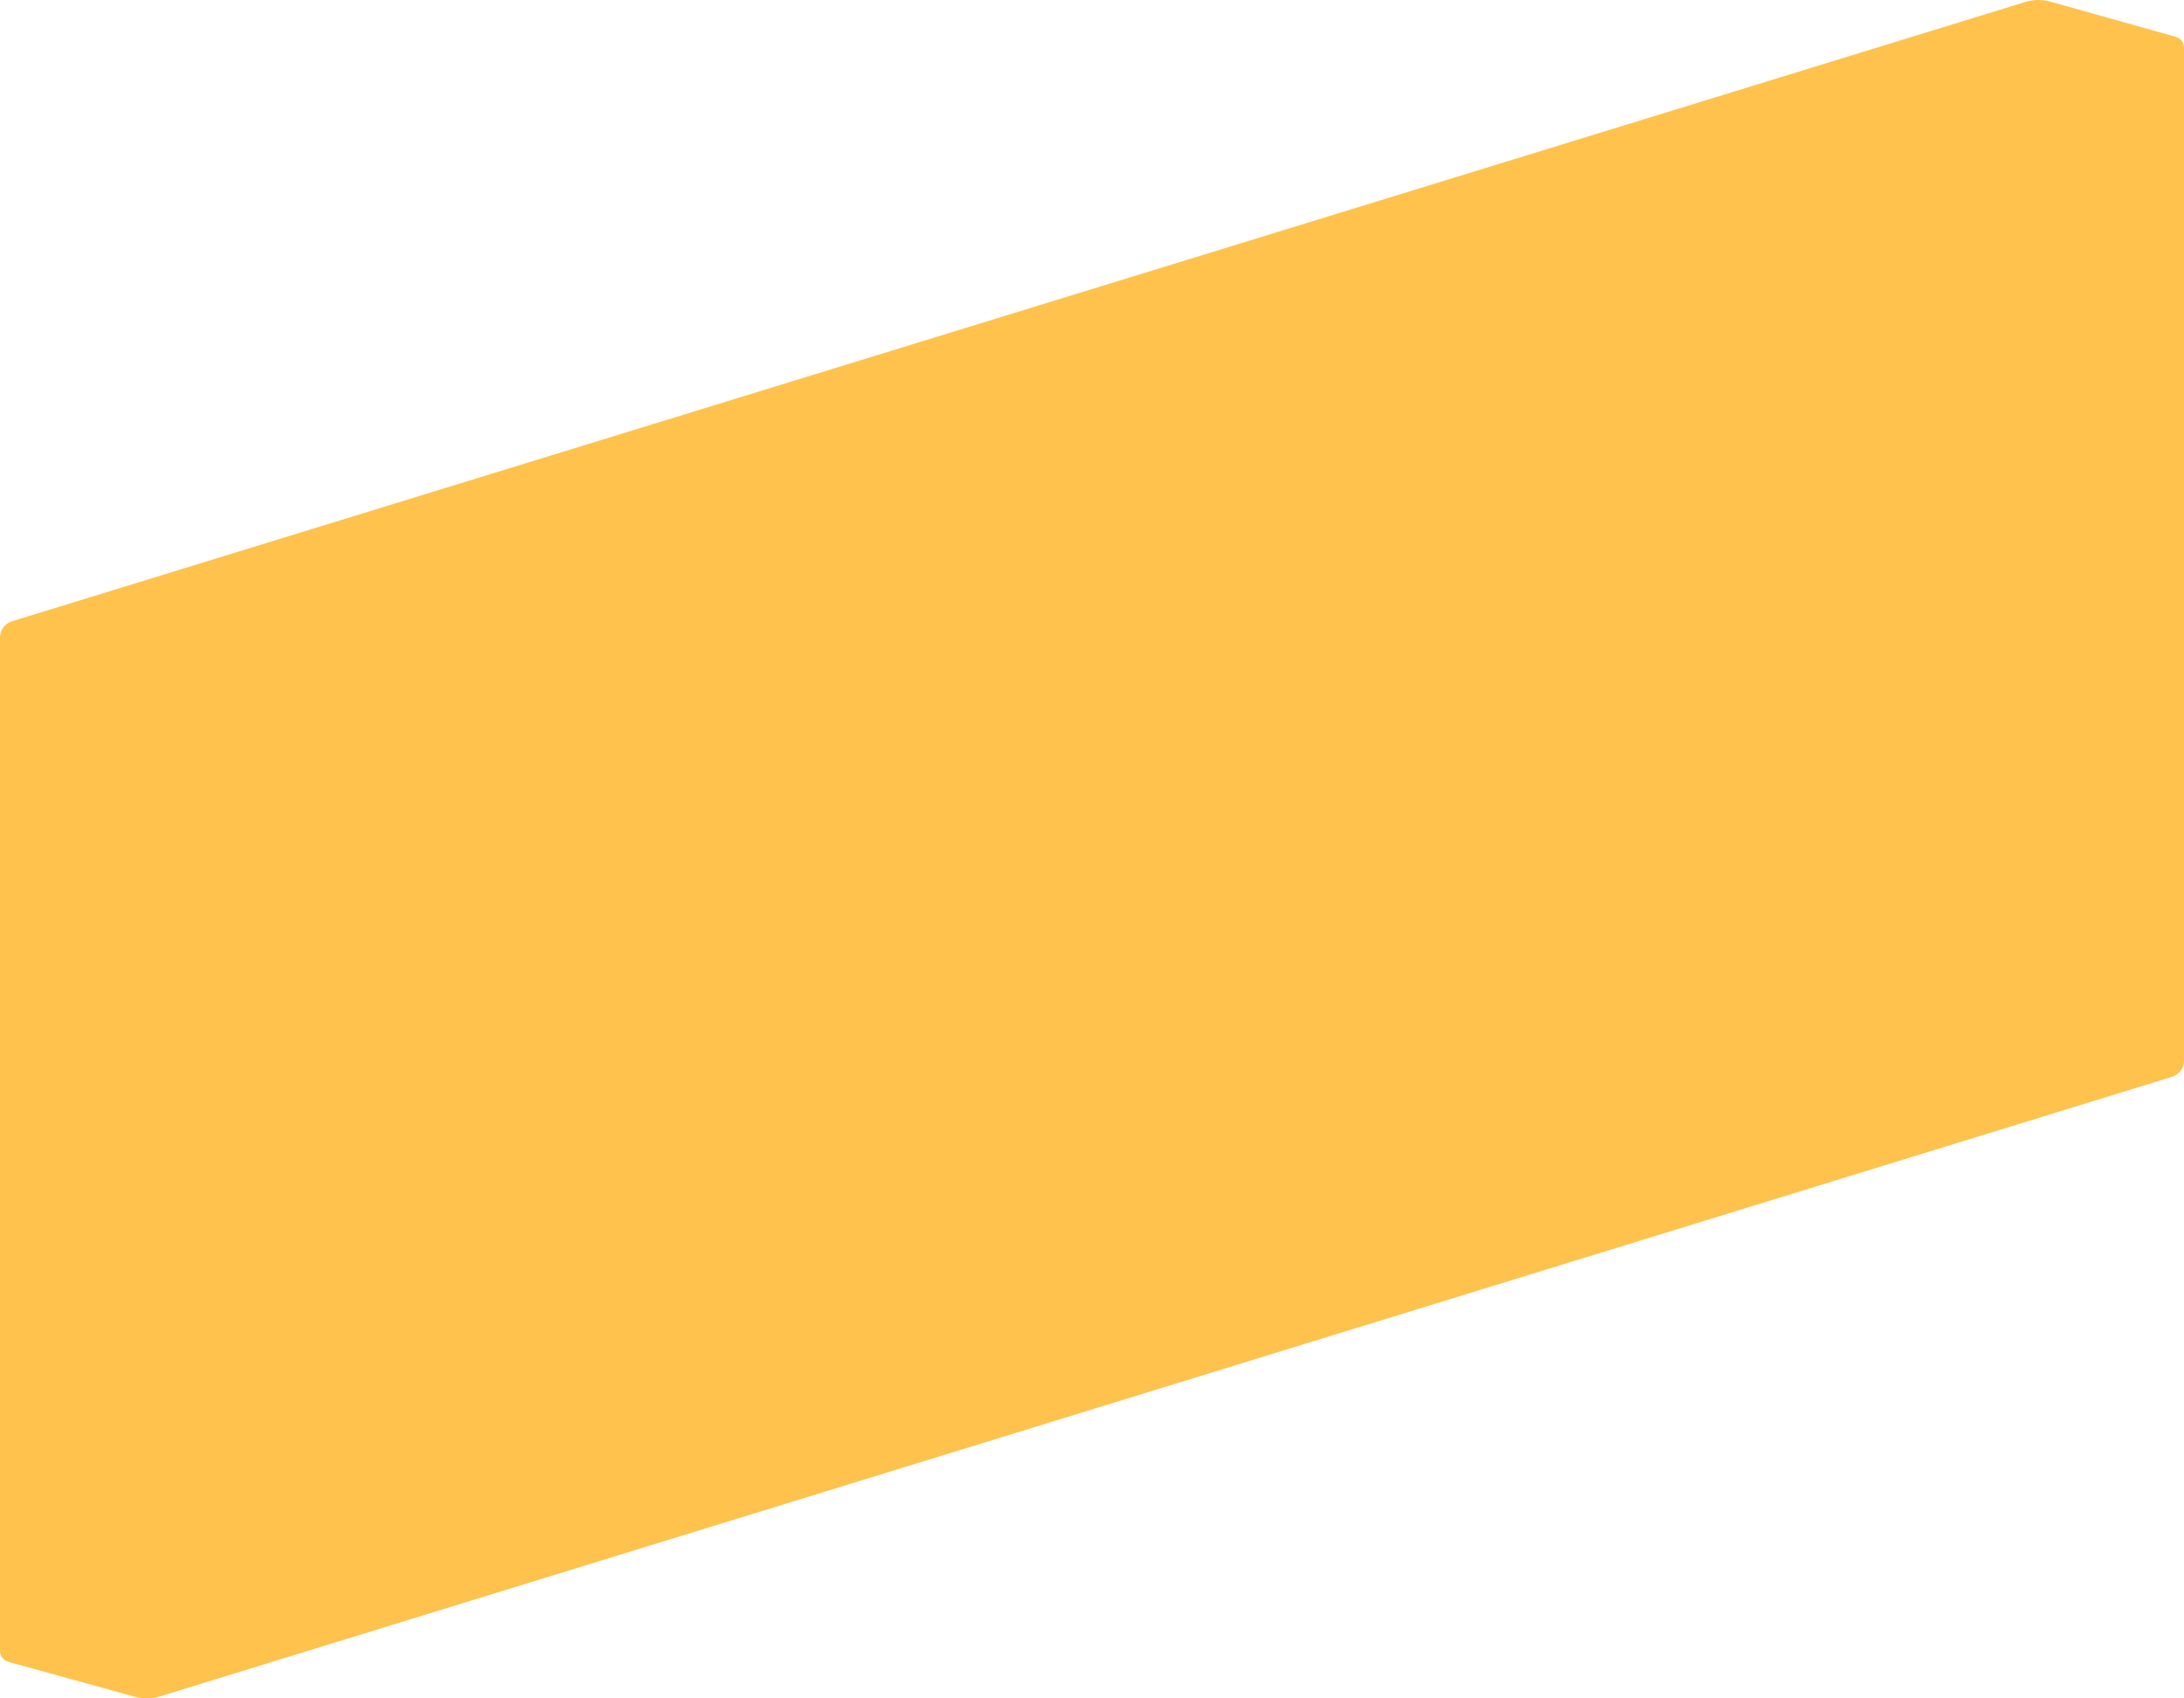 <?xml version="1.0" encoding="UTF-8"?> <svg xmlns="http://www.w3.org/2000/svg" width="180" height="140" viewBox="0 0 180 140" fill="none"> <path d="M166.939 0.157L1.002 51.209C0.406 51.39 0 51.926 0 52.533V136.094C0 136.51 0.284 136.875 0.695 136.988L11.118 139.867C11.788 140.052 12.498 140.044 13.162 139.842L178.999 88.768C179.594 88.588 180 88.052 180 87.445V3.923C180 3.508 179.718 3.144 179.309 3.029L168.995 0.137C168.322 -0.052 167.607 -0.045 166.939 0.157Z" fill="#FFC24D"></path> </svg> 